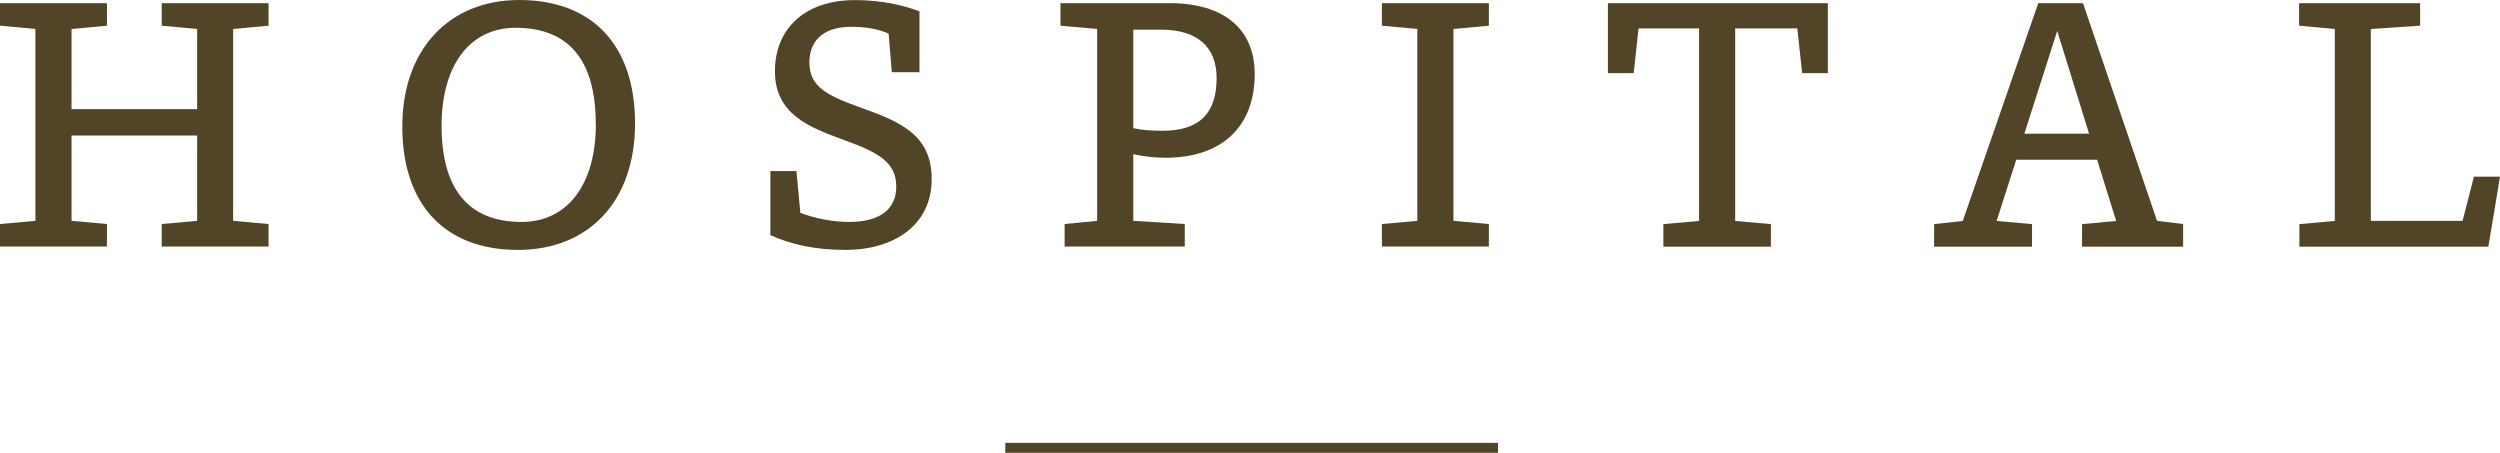 <?xml version="1.0" encoding="UTF-8"?>
<svg id="_レイヤー_2" data-name="レイヤー 2" xmlns="http://www.w3.org/2000/svg" viewBox="0 0 251.99 45.64">
  <defs>
    <style>
      .cls-1 {
        fill: #524427;
        stroke-width: 0px;
      }

      .cls-2 {
        fill: none;
        stroke: #524427;
        stroke-miterlimit: 10;
      }
    </style>
  </defs>
  <g id="design">
    <g>
      <path class="cls-1" d="M23.5,22.26l3.57.32v2.27h-10.77v-2.27l3.57-.32v-8.6H7.21v8.6l3.57.32v2.27H0v-2.27l3.57-.32V2.92l-3.57-.33V.32h10.78v2.27l-3.57.33v8.08h12.66V2.92l-3.57-.33V.32h10.77v2.27l-3.57.33v19.34Z"/>
      <path class="cls-1" d="M64.01,12.43c0,7.98-4.77,12.76-11.81,12.76-7.43,0-11.65-4.64-11.65-12.43S45.28,0,52.33,0c7.46,0,11.68,4.64,11.68,12.43ZM60.05,12.5c0-6.56-2.82-9.7-8.08-9.7-4.64,0-7.46,3.8-7.46,9.9,0,6.52,2.86,9.67,8.05,9.67,4.67,0,7.5-3.8,7.5-9.87Z"/>
      <path class="cls-1" d="M89.56,3.38c-1.04-.45-2.27-.68-3.73-.68-3.21,0-4.25,1.75-4.25,3.6,0,2.43,1.79,3.31,4.9,4.45,4.22,1.49,7.43,2.79,7.43,7.3,0,4.8-4.02,7.14-8.63,7.14-3.25,0-5.61-.58-7.63-1.49v-6.46h2.63l.39,4.22c1.56.58,3.31.91,4.93.91,3.28,0,4.74-1.43,4.74-3.57,0-2.6-2.08-3.54-5.58-4.8-3.21-1.2-6.65-2.5-6.65-6.82s3.05-7.17,8.05-7.17c3.08,0,5.35.68,6.52,1.14v6.13h-2.79l-.32-3.89Z"/>
      <path class="cls-1" d="M117.93.32c5.42,0,8.54,2.6,8.54,7.14,0,5.22-3.21,8.44-8.99,8.44-1.14,0-2.24-.13-3.25-.36v6.72l5.19.32v2.27h-12.11v-2.27l3.28-.32V2.92l-3.7-.33V.32h11.04ZM114.23,12.92c.88.19,1.79.26,2.95.26,3.76,0,5.45-1.79,5.45-5.32,0-3.15-1.98-4.87-5.58-4.87h-2.82v9.93Z"/>
      <path class="cls-1" d="M146.5,22.26l3.57.32v2.27h-10.78v-2.27l3.57-.32V2.92l-3.57-.33V.32h10.78v2.27l-3.57.33v19.34Z"/>
      <path class="cls-1" d="M184.25,7.37h-2.6l-.49-4.51h-6.26v19.41l3.6.32v2.27h-10.84v-2.27l3.6-.32V2.86h-6.1l-.49,4.51h-2.6V.32h22.17v7.04Z"/>
      <path class="cls-1" d="M220.05,24.86h-10.19v-2.27l3.44-.32-1.92-6.17h-8.15l-1.98,6.17,3.57.32v2.27h-9.87v-2.27l2.89-.32L205.45.32h4.51l7.46,21.94,2.63.32v2.27ZM207.36,3.12l-3.31,10.35h6.52l-3.21-10.35Z"/>
      <path class="cls-1" d="M250.82,24.86h-19.05v-2.27l3.57-.32V2.92l-3.6-.33V.32h12.2v2.27l-4.97.33v19.34h9.25l1.14-4.45h2.63l-1.17,7.04Z"/>
    </g>
    <line class="cls-2" x1="101.33" y1="45.14" x2="150.99" y2="45.14"/>
  </g>
</svg>